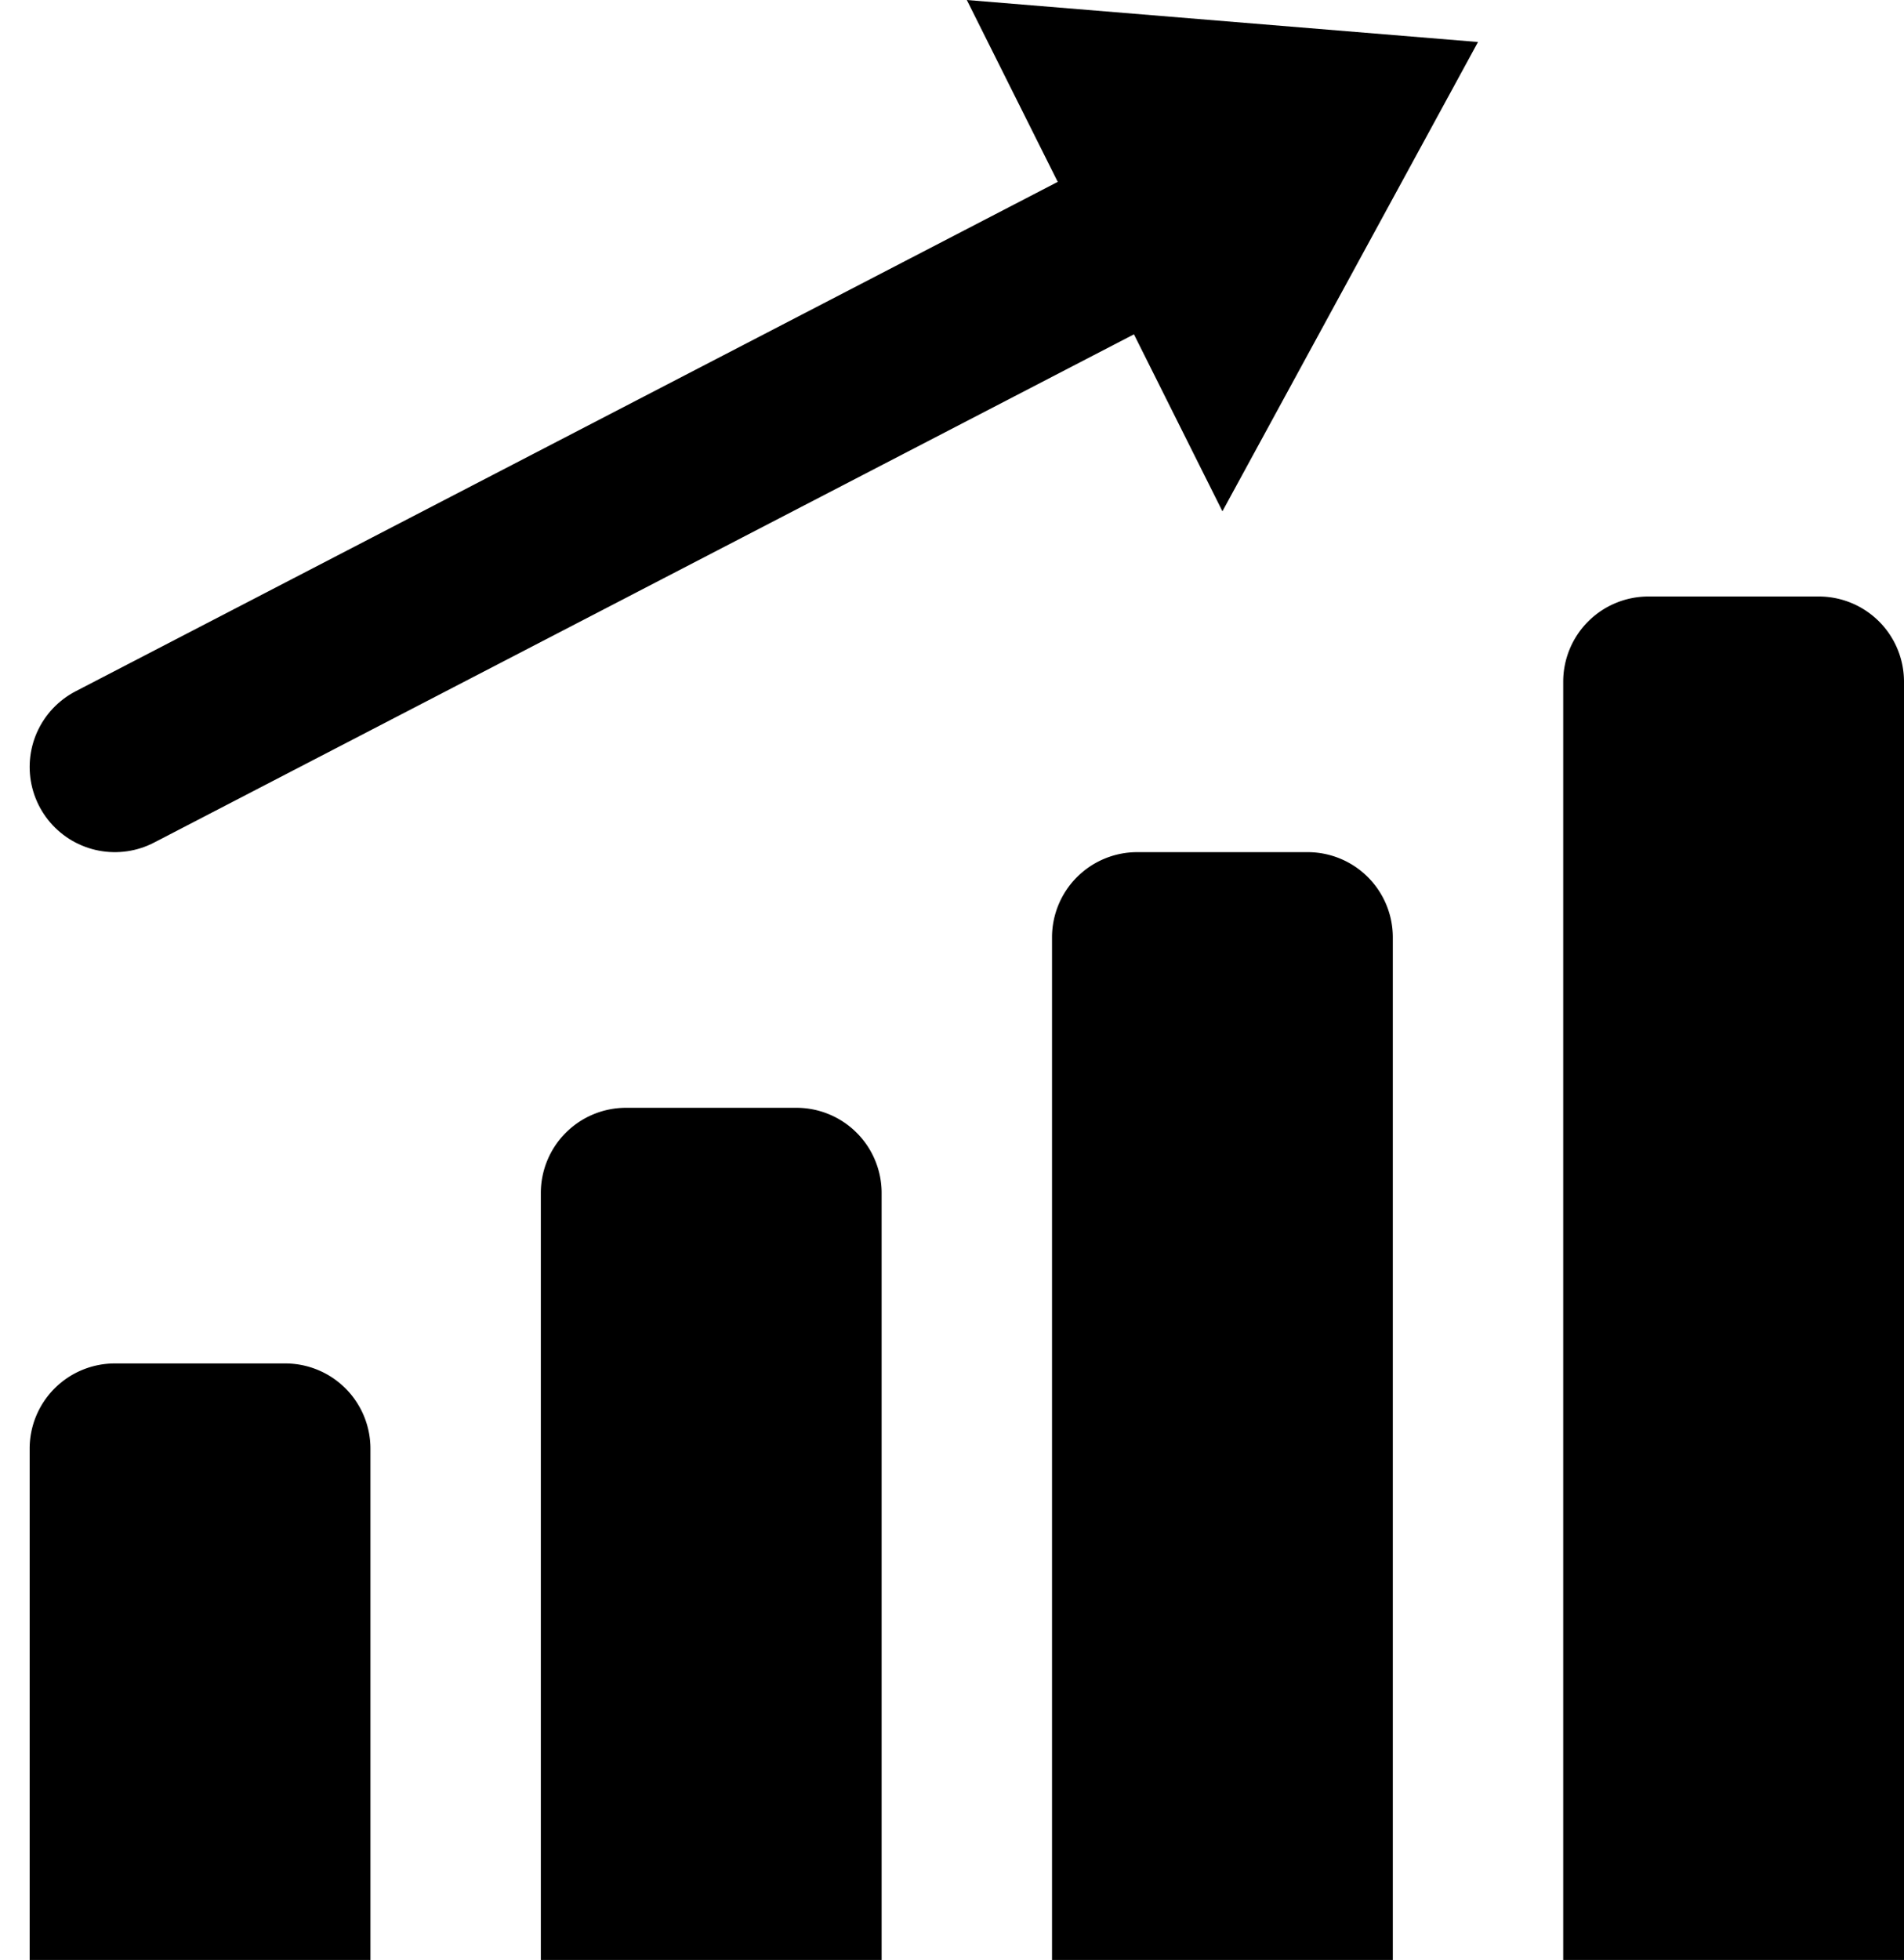 <svg xmlns="http://www.w3.org/2000/svg" width="22.348" height="23" viewBox="0 0 22.348 23">
  <g id="Investment" transform="translate(0.348)">
    <path id="Shape" d="M4,16H0V1A1,1,0,0,1,1,0H3A1,1,0,0,1,4,1Z" transform="translate(18 7)"/>
    <path id="Shape-2" data-name="Shape" d="M4,13H0V1A1,1,0,0,1,1,0H3A1,1,0,0,1,4,1Z" transform="translate(12 10)"/>
    <path id="Shape-3" data-name="Shape" d="M4,10H0V1A1,1,0,0,1,1,0H3A1,1,0,0,1,4,1Z" transform="translate(6 13)"/>
    <path id="Shape-4" data-name="Shape" d="M4,7H0V1A1,1,0,0,1,1,0H3A1,1,0,0,1,4,1Z" transform="translate(0 16)"/>
    <path id="Shape-5" data-name="Shape" d="M0,7.255,13.99,0" transform="translate(1 1.745)" fill="none" stroke="#000" stroke-linecap="round" stroke-linejoin="round" stroke-miterlimit="10" stroke-width="2"/>
    <path id="Shape-6" data-name="Shape" d="M0,0,3,6,6,.493Z" transform="translate(11)"/>
  </g>
</svg>
